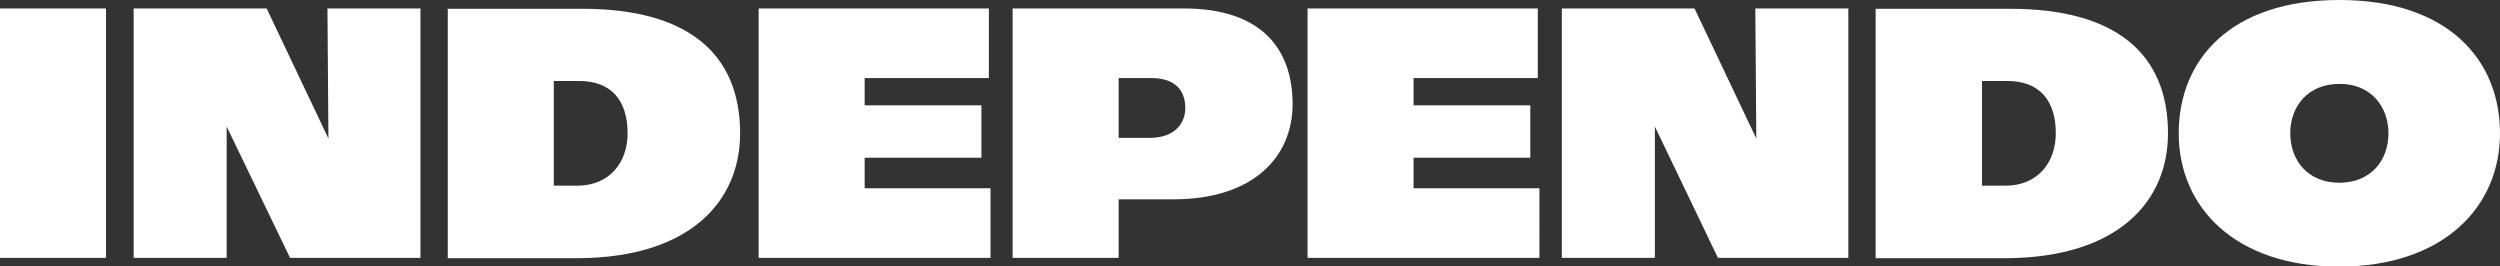 <?xml version="1.0" encoding="utf-8"?>
<!-- Generator: Adobe Illustrator 27.9.0, SVG Export Plug-In . SVG Version: 6.00 Build 0)  -->
<svg version="1.1" id="Layer_1" xmlns="http://www.w3.org/2000/svg" xmlns:xlink="http://www.w3.org/1999/xlink" x="0px" y="0px"
	 viewBox="0 0 768.8 81.9" style="enable-background:new 0 0 768.8 81.9;" xml:space="preserve">
<rect x="0" y="0" width="768.8" height="81.9" fill="#333333" stroke="none"/>
<style type="text/css">
	.st0{fill:#FFFFFF;}
</style>
<g>
	<path class="st0" d="M768.8,41c0-22.6-16-41-49.4-41c-33.4,0-49.4,18.3-49.4,41s17.3,41,49.4,41C751.5,81.9,768.8,63.6,768.8,41
		L768.8,41z M734.5,41c0,8.4-5.5,15.2-15.1,15.2c-9.6,0-15.1-6.8-15.1-15.2c0-8.4,5.5-15.2,15.1-15.2
		C728.9,25.7,734.5,32.6,734.5,41L734.5,41z M666.7,41c0-24.7-16.3-38.3-48.5-38.3h-41.4v76.7h40.4v0
		C651.7,79.1,666.7,61.7,666.7,41L666.7,41z M632.2,41c0,8.9-5.5,16.1-15.5,16.1h-7.2V24.9h7.8C627.1,24.9,632.2,30.8,632.2,41
		L632.2,41z M528.3,79.3h40.1V2.6h-28.6l0.3,40l-19-40h-40.8v76.7h28.6V38.9L528.3,79.3L528.3,79.3z M402.1,79.3h71.3V57.9h-38.7
		v-9.4h35.9V32.4h-35.9V24h38.2V2.6h-70.8V79.3L402.1,79.3z M397.5,32c0-16.2-8.8-29.4-33.5-29.4h-52.6v76.7H344v-18h16.8
		C385.5,61.3,397.5,48.2,397.5,32L397.5,32z M364.5,33.2c0,4.8-3.3,9.2-11,9.2H344V24h10C362,24,364.5,28.4,364.5,33.2L364.5,33.2z
		 M233.3,79.3h71.3V57.9h-38.7v-9.4h35.9V32.4h-35.9V24h38.2V2.6h-70.8V79.3L233.3,79.3z M227.6,41c0-24.7-16.3-38.3-48.5-38.3
		h-41.4v76.7h40.4v0C212.5,79.1,227.6,61.7,227.6,41L227.6,41z M193,41c0,8.9-5.5,16.1-15.5,16.1h-7.2V24.9h7.8
		C187.9,24.9,193,30.8,193,41L193,41z M89.2,79.3h40.1V2.6h-28.6l0.3,40l-19-40H41.1v76.7h28.6V38.9L89.2,79.3L89.2,79.3z M0,79.3
		h32.6V2.6H0V79.3L0,79.3z"/>
</g>
</svg>
